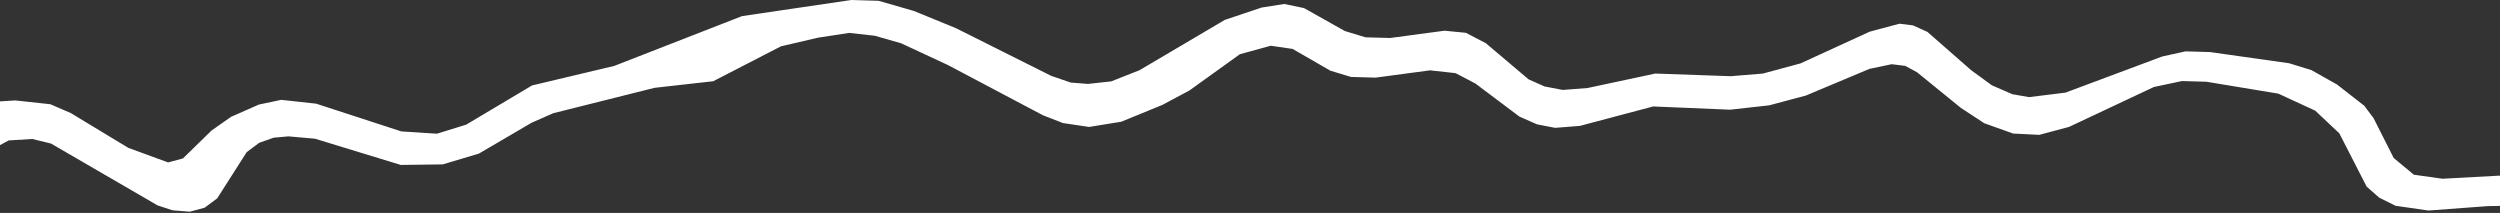 <svg width="810" height="69" viewBox="0 0 810 69" fill="none" xmlns="http://www.w3.org/2000/svg">
<rect x="0" y="0" width="810" height="69" fill="#333333" stroke="none"/>
<path d="M10.48 45.03L16.53 46.51L51.06 66.55L55.91 68.14L61.49 68.59L66.31 67.29L70.37 64.27L79.93 49.29L83.99 46.26L88.65 44.62L93.43 44.18L102.06 44.94L129.85 53.44L143.45 53.26L155.17 49.76L172.31 39.73L179.26 36.68L212.11 28.45L231.07 26.32L253.03 15.01L265.06 12.2L275.15 10.66L283.43 11.58L291.98 14.03L307.1 21.06L337.9 37.34L344.41 39.87L352.84 41.13L363.29 39.44L376.63 33.98L385.36 29.32L401.73 17.56L411.72 14.82L418.8 15.85L431.03 22.9L437.73 24.93L445.7 25.15L463.32 22.79L471.6 23.7L478.06 27.08L492.32 37.79L497.97 40.28L503.86 41.42L511.88 40.79L535.63 34.49L560.56 35.54L573.2 34.13L585.07 30.97L605.71 22.31L612.92 20.8L617.31 21.35L621.12 23.41L635.34 34.97L642.91 39.93L652.26 43.27L660.74 43.69L670.38 41.11L697.85 28.19L706.95 26.26L714.92 26.49L738.18 30.34L750.14 35.86L757.94 43.2L766.78 60.44L770.86 64.04L776.16 66.67L786.79 68.21L806.06 66.78L810 66.72V56.9L791.37 57.91L782.09 56.61L775.56 51.19L769.05 38.31L766.02 34.26L757.18 27.37L748.91 22.72L741.72 20.5L716.07 16.87L708.1 16.64L700.54 18.31L669.22 30.01L657.42 31.47L652.03 30.53L645.38 27.65L638.65 22.74L624.48 10.33L619.82 8.23L615.43 7.68L605.79 10.26L583.37 20.54L571.15 23.84L560.74 24.69L536.32 23.83L514.35 28.52L506.33 29.14L500.44 28.01L495.28 25.72L481.41 14L474.95 10.63L468.02 9.95L450.41 12.31L442.43 12.09L435.74 10.06L422.51 2.62L416.11 1.29L408.75 2.45L396.83 6.45L369.2 22.75L360.02 26.37L352.5 27.19L346.92 26.75L340.57 24.57L309.72 9.13L296.06 3.54L284.67 0.26L275.84 0L240.42 5.22L199.03 21.35L172.39 27.68L151.04 40.39L141.56 43.32L130.04 42.58L102.44 33.59L91.12 32.35L83.91 33.87L74.88 37.84L68.55 42.28L59.27 51.33L54.45 52.62L41.6 47.92L22.95 36.64L16.3 33.77L4.97 32.54L0 32.84V47.01L2.81 45.5L10.48 45.03Z" fill="white"/>
</svg>
